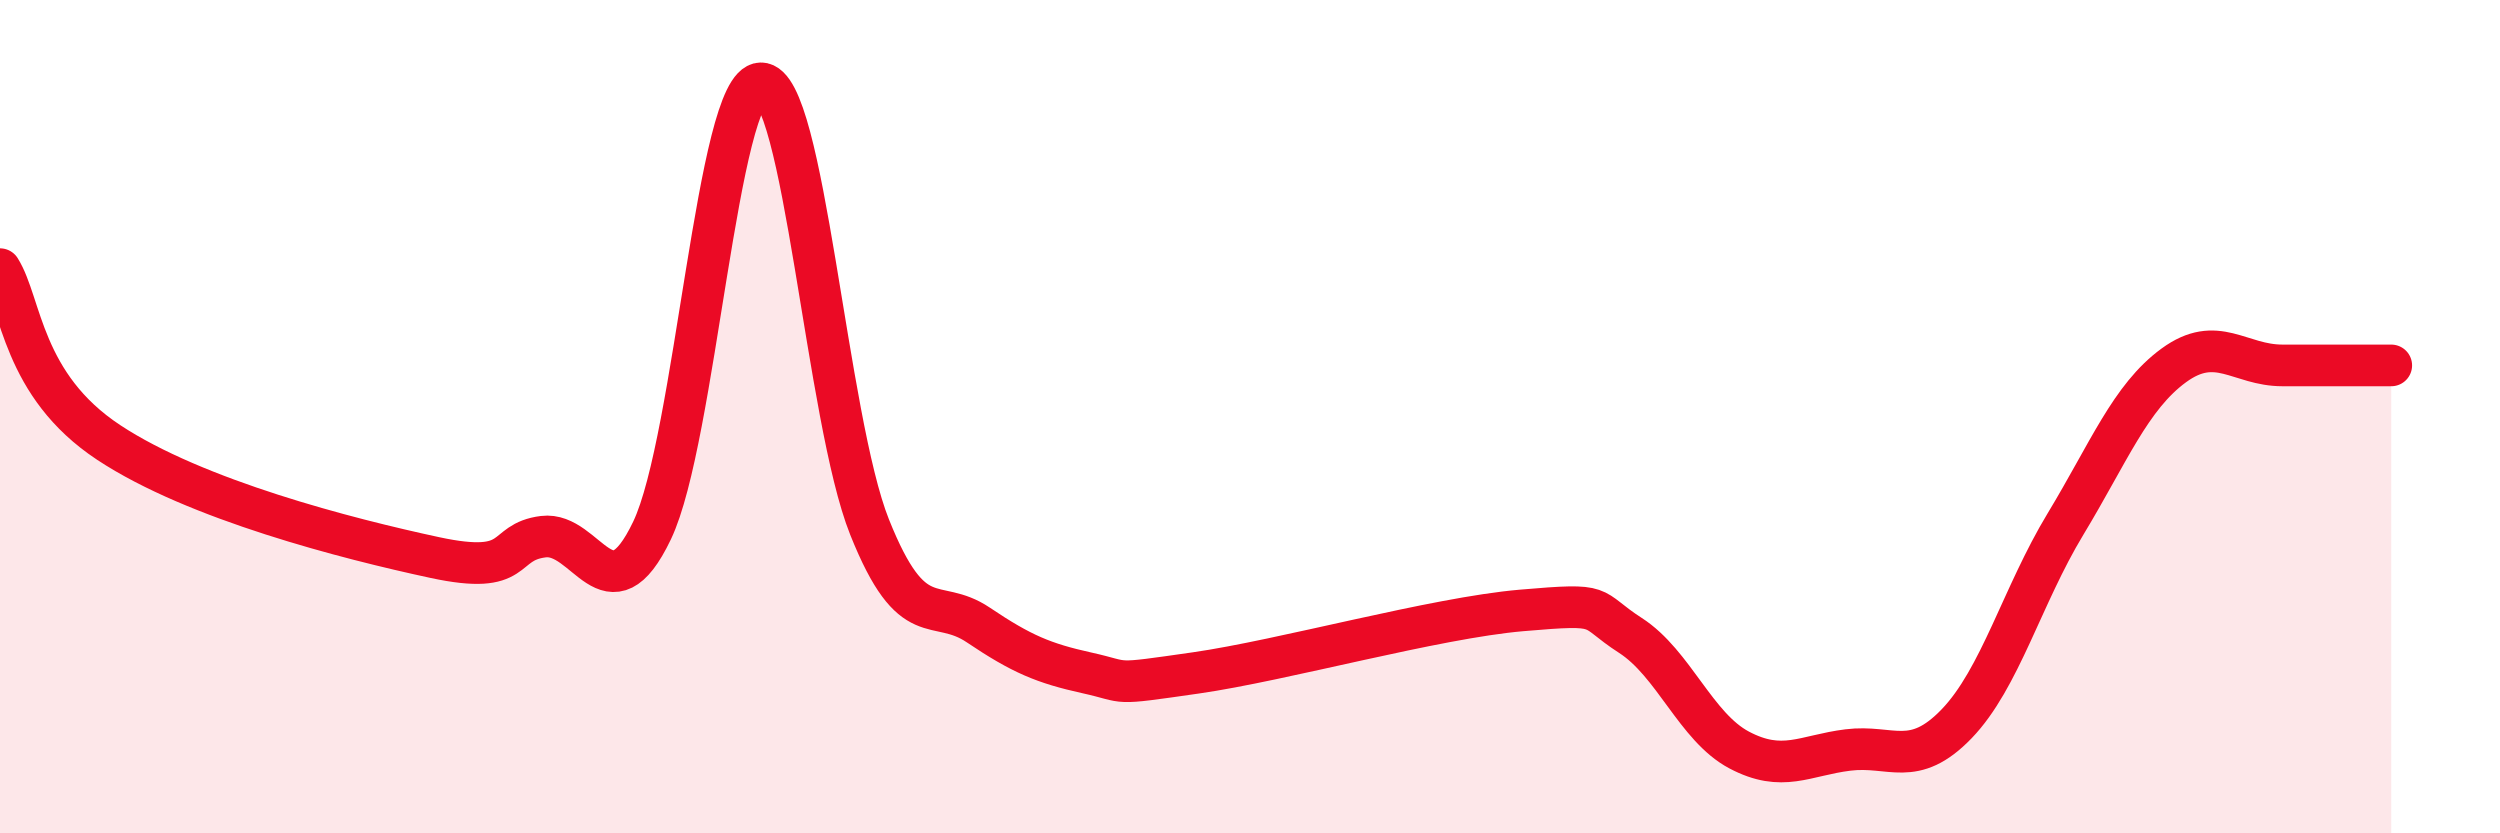 
    <svg width="60" height="20" viewBox="0 0 60 20" xmlns="http://www.w3.org/2000/svg">
      <path
        d="M 0,6.46 C 0.52,7.29 0.52,9.24 2.61,10.62 C 4.7,12 8.34,12.93 10.43,13.38 C 12.52,13.83 12,13.01 13.04,12.88 C 14.08,12.75 14.61,14.91 15.65,12.73 C 16.69,10.55 17.22,2.02 18.26,2 C 19.3,1.98 19.83,10.05 20.87,12.65 C 21.91,15.25 22.44,14.3 23.48,15 C 24.52,15.7 25.05,15.92 26.09,16.15 C 27.13,16.38 26.61,16.45 28.7,16.15 C 30.79,15.85 34.43,14.83 36.52,14.65 C 38.61,14.47 38.09,14.58 39.13,15.25 C 40.17,15.92 40.7,17.45 41.74,18 C 42.78,18.55 43.31,18.13 44.35,18 C 45.39,17.87 45.92,18.45 46.96,17.37 C 48,16.29 48.53,14.3 49.57,12.58 C 50.61,10.86 51.13,9.53 52.17,8.77 C 53.21,8.01 53.74,8.77 54.78,8.77 C 55.82,8.77 56.87,8.77 57.39,8.77L57.39 20L0 20Z"
        fill="#EB0A25"
        opacity="0.1"
        stroke-linecap="round"
        stroke-linejoin="round"
      />
      <path
        d="M 0,6.46 C 0.52,7.29 0.52,9.24 2.61,10.62 C 4.7,12 8.34,12.93 10.43,13.38 C 12.52,13.83 12,13.01 13.04,12.88 C 14.08,12.75 14.61,14.91 15.65,12.73 C 16.69,10.55 17.22,2.02 18.26,2 C 19.3,1.98 19.83,10.05 20.87,12.65 C 21.91,15.25 22.44,14.3 23.48,15 C 24.52,15.7 25.05,15.92 26.09,16.15 C 27.13,16.38 26.61,16.45 28.7,16.15 C 30.79,15.85 34.43,14.83 36.52,14.65 C 38.61,14.47 38.09,14.58 39.13,15.25 C 40.17,15.92 40.7,17.45 41.74,18 C 42.78,18.55 43.31,18.13 44.35,18 C 45.39,17.87 45.92,18.45 46.96,17.37 C 48,16.29 48.53,14.3 49.57,12.58 C 50.61,10.86 51.13,9.53 52.17,8.77 C 53.21,8.01 53.74,8.77 54.78,8.77 C 55.82,8.77 56.87,8.77 57.39,8.77"
        stroke="#EB0A25"
        stroke-width="1"
        fill="none"
        stroke-linecap="round"
        stroke-linejoin="round"
      />
    </svg>
  